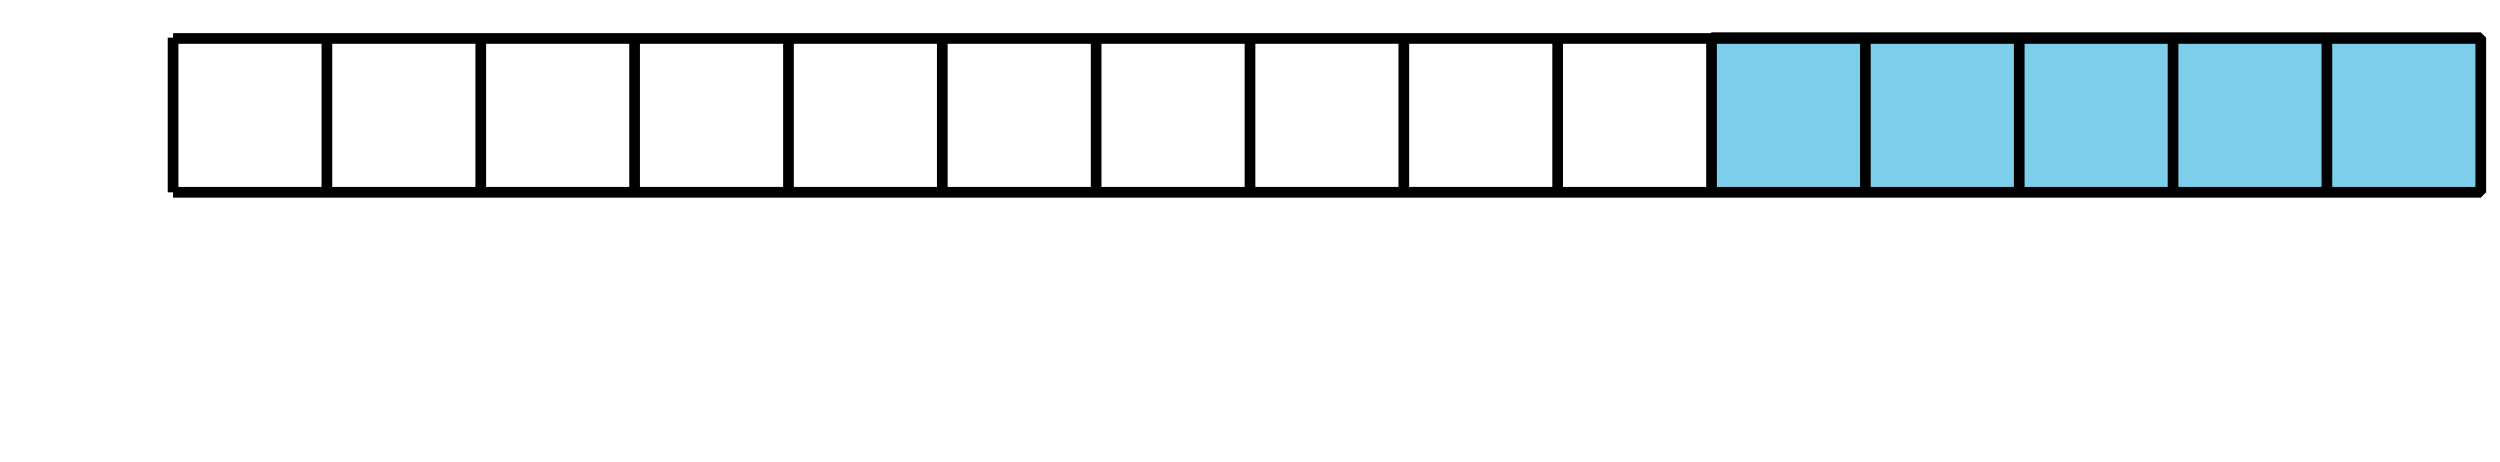 <?xml version='1.0' encoding='UTF-8'?>
<!-- This file was generated by dvisvgm 2.1.3 -->
<svg height='43.2pt' version='1.1' viewBox='-72 -72 234 43.2' width='234pt' xmlns='http://www.w3.org/2000/svg' xmlns:xlink='http://www.w3.org/1999/xlink'>
<defs>
<clipPath id='clip1'>
<path d='M-72 -28.801V-72H162V-28.801ZM162 -72'/>
</clipPath>
</defs>
<g id='page1'>
<path clip-path='url(#clip1)' d='M-55.801 -54H160.203M-55.801 -68.398H160.203M-55.801 -54V-68.473M-41.402 -54V-68.473M-27 -54V-68.473M-12.602 -54V-68.473M1.801 -54V-68.473M16.199 -54V-68.473M30.598 -54V-68.473M45 -54V-68.473M59.398 -54V-68.473M73.797 -54V-68.473M88.199 -54V-68.473M102.598 -54V-68.473M117 -54V-68.473M131.398 -54V-68.473M145.797 -54V-68.473M160.199 -54V-68.473M160.203 -68.473V-54H88.199V-68.473Z' fill='#7dceeb'/>
<path clip-path='url(#clip1)' d='M-55.801 -54H160.203M-55.801 -68.398H160.203M-55.801 -54V-68.473M-41.402 -54V-68.473M-27 -54V-68.473M-12.602 -54V-68.473M1.801 -54V-68.473M16.199 -54V-68.473M30.598 -54V-68.473M45 -54V-68.473M59.398 -54V-68.473M73.797 -54V-68.473M88.199 -54V-68.473M102.598 -54V-68.473M117 -54V-68.473M131.398 -54V-68.473M145.797 -54V-68.473M160.199 -54V-68.473M160.203 -68.473V-54H88.199V-68.473Z' fill='none' stroke='#000000' stroke-linejoin='bevel' stroke-miterlimit='10.037' stroke-width='1'/>
</g>
</svg>